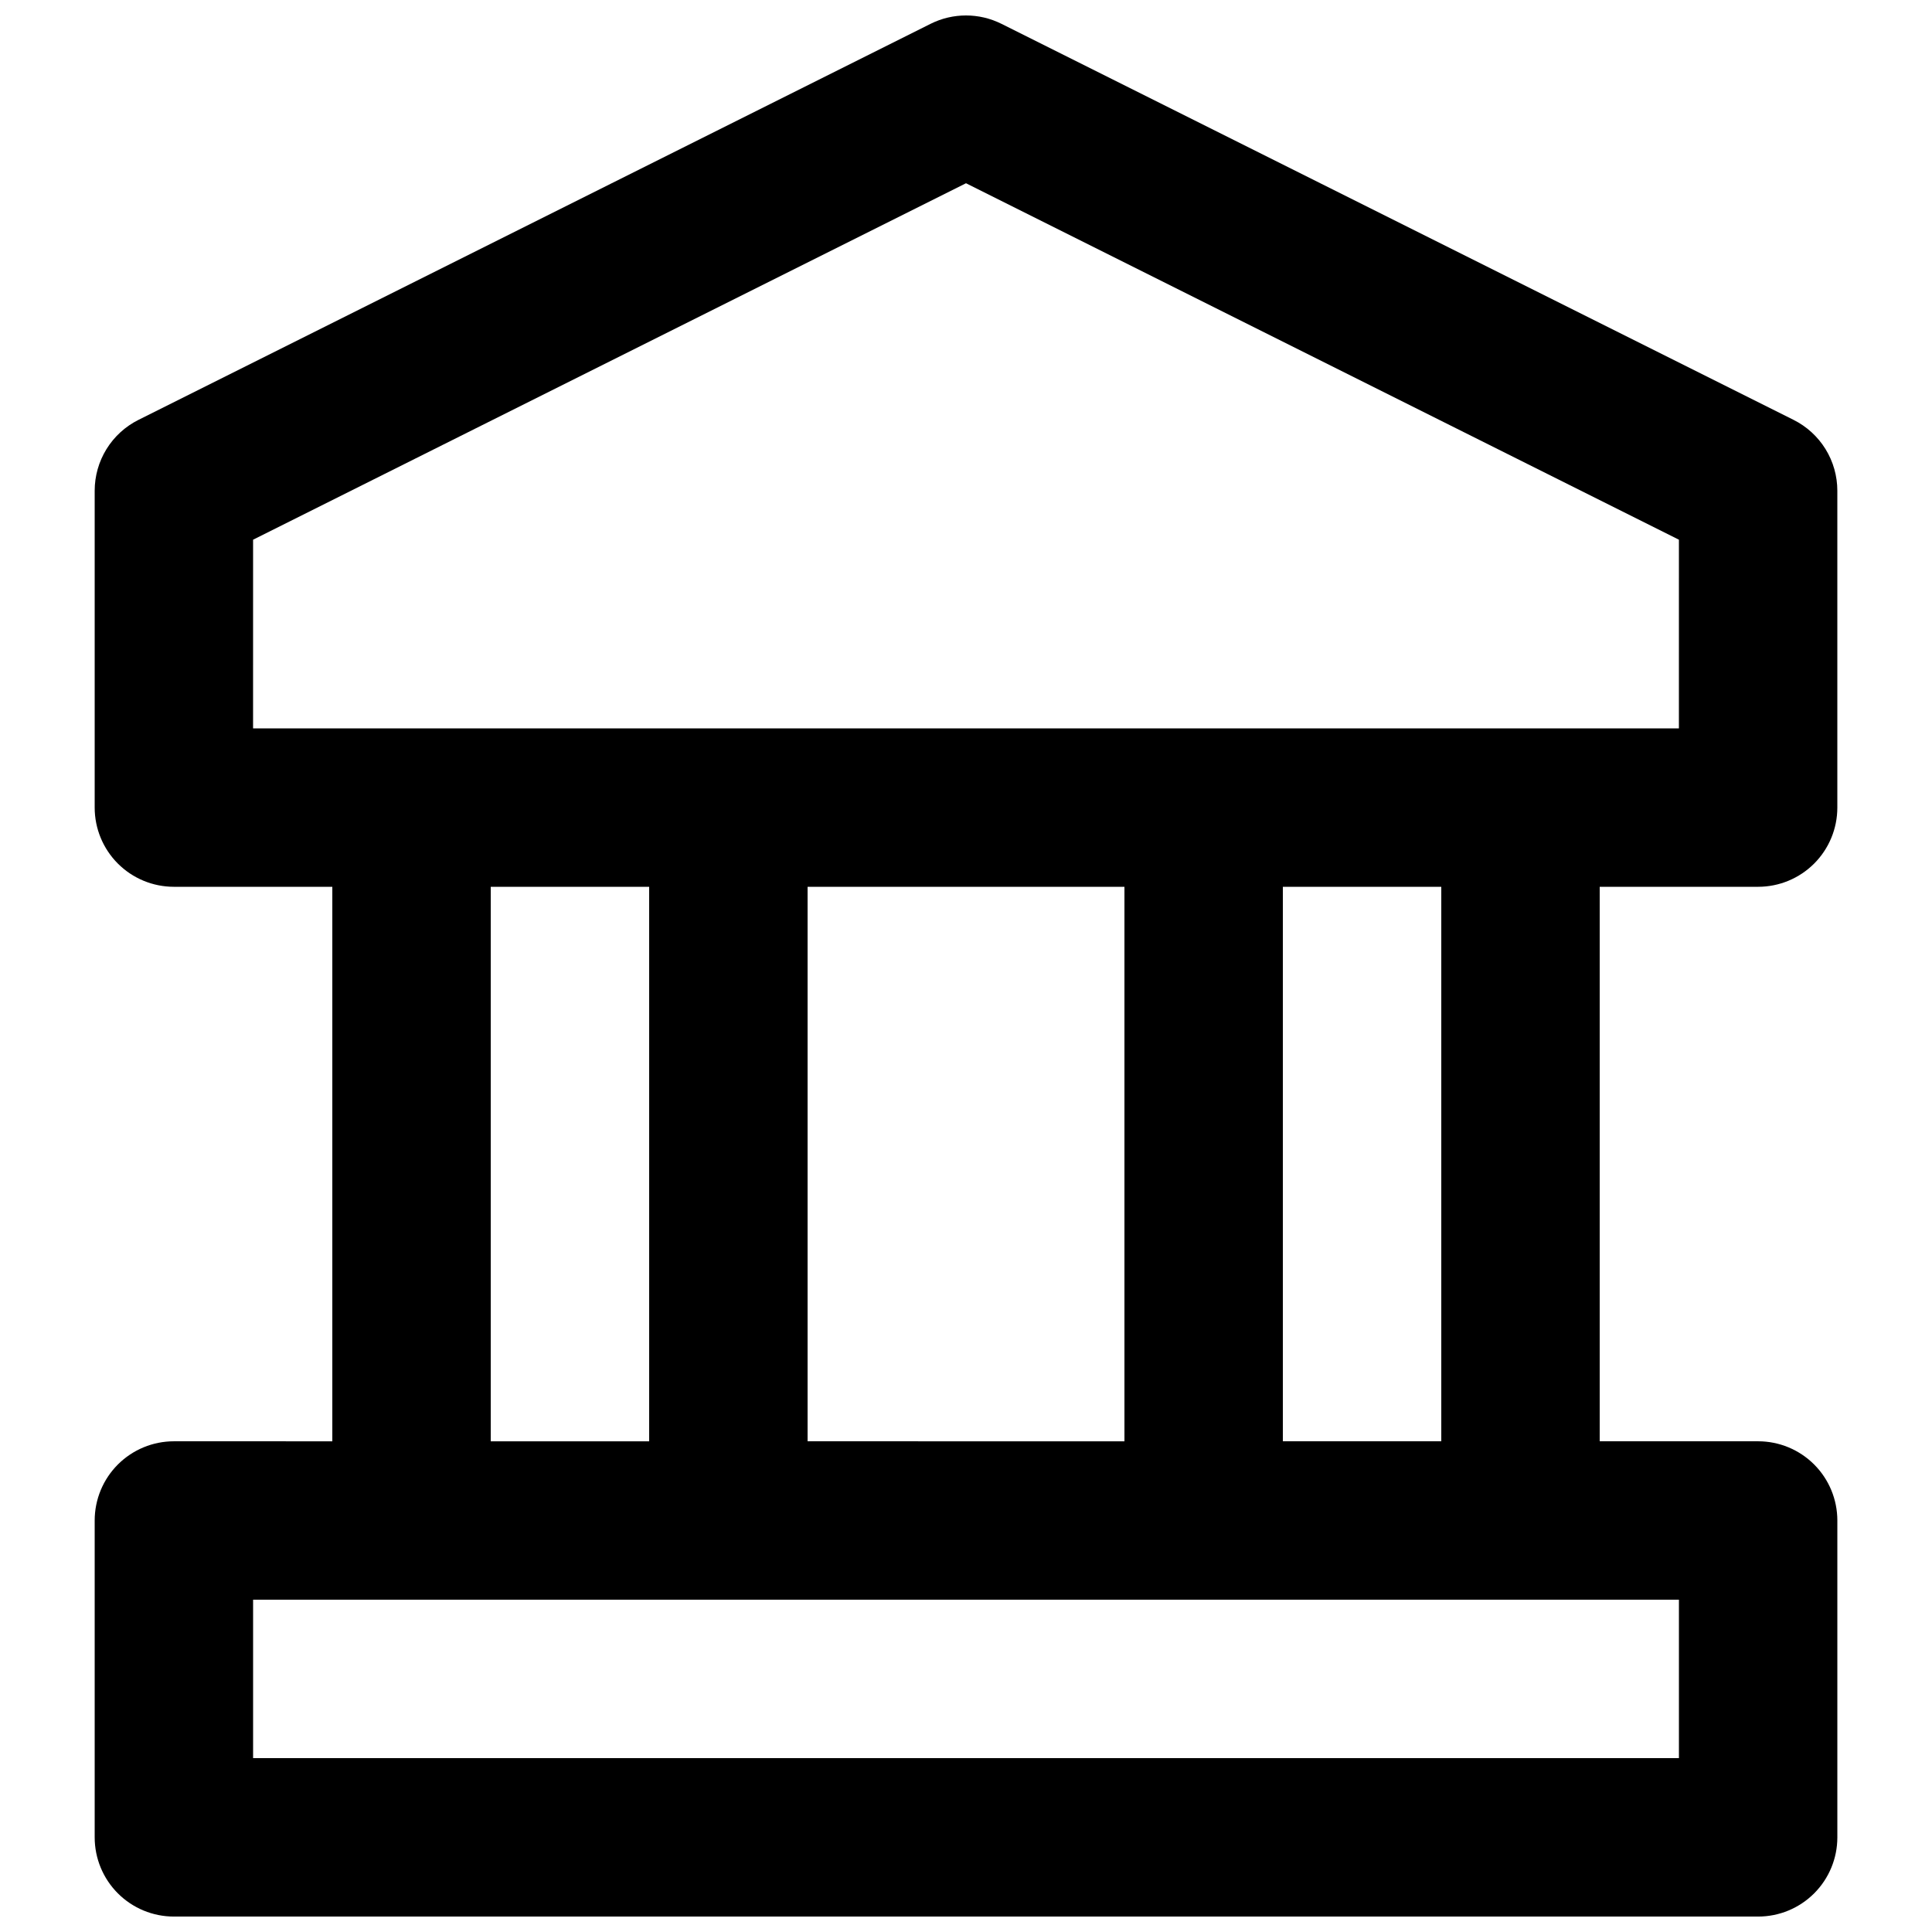 <?xml version="1.0" encoding="UTF-8"?>
<!-- Uploaded to: SVG Repo, www.svgrepo.com, Generator: SVG Repo Mixer Tools -->
<svg width="800px" height="800px" version="1.1" viewBox="144 144 512 512" xmlns="http://www.w3.org/2000/svg">
 <defs>
  <clipPath id="a">
   <path d="m169 148.09h462v503.81h-462z"/>
  </clipPath>
 </defs>
 <g clip-path="url(#a)">
  <path d="m609.92 379.01c5.57 0 10.906-2.215 14.844-6.148 3.938-3.938 6.148-9.277 6.148-14.844v-83.969c0-3.898-1.082-7.723-3.133-11.039-2.051-3.316-4.981-5.996-8.469-7.738l-209.92-104.96c-5.91-2.953-12.867-2.953-18.777 0l-209.92 104.96c-3.484 1.742-6.418 4.422-8.469 7.738-2.047 3.316-3.133 7.141-3.133 11.039v83.969c0 5.566 2.211 10.906 6.148 14.844 3.938 3.934 9.277 6.148 14.844 6.148h41.984v146.95l-41.984-0.004c-5.566 0-10.906 2.215-14.844 6.148-3.938 3.938-6.148 9.277-6.148 14.844v83.969c0 5.57 2.211 10.906 6.148 14.844s9.277 6.148 14.844 6.148h419.84c5.57 0 10.906-2.211 14.844-6.148s6.148-9.273 6.148-14.844v-83.969c0-5.566-2.211-10.906-6.148-14.844-3.938-3.934-9.273-6.148-14.844-6.148h-41.984v-146.94zm-398.85-91.984 188.93-94.465 188.93 94.465-0.004 50h-377.86zm146.95 238.93v-146.94h83.969v146.95zm-83.969-146.94h41.984v146.95l-41.984-0.004zm314.88 230.91h-377.86v-41.984h377.86zm-62.977-83.969h-41.984v-146.94h41.984z"/>
 </g>
</svg>